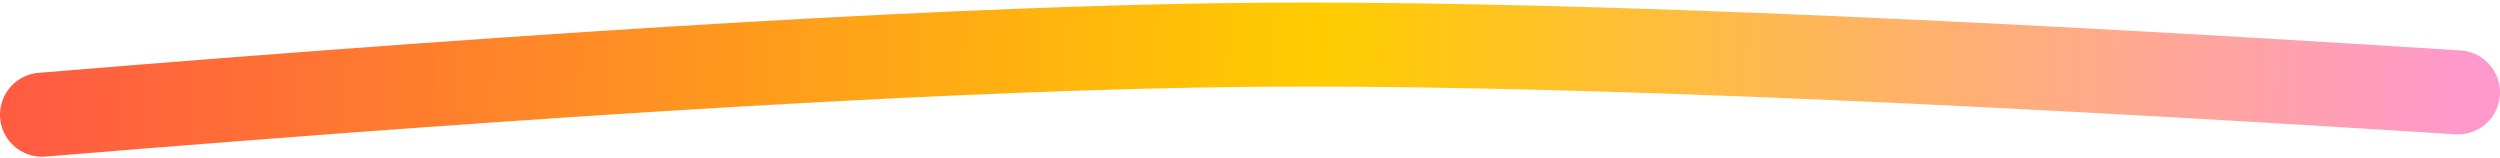 <?xml version="1.0" encoding="UTF-8"?>
<svg width="238px" height="15px" viewBox="0 0 238 15" version="1.1" xmlns="http://www.w3.org/2000/svg" xmlns:xlink="http://www.w3.org/1999/xlink">
    <title>Path 2 Copy 2</title>
    <defs>
        <linearGradient x1="-3.68542002e-13%" y1="49.964%" x2="100%" y2="50.042%" id="linearGradient-1">
            <stop stop-color="#FF5C41" offset="0%"></stop>
            <stop stop-color="#FFCC00" offset="53.029%"></stop>
            <stop stop-color="#FF99CC" offset="100%"></stop>
        </linearGradient>
    </defs>
    <g id="LANDING-PAGE" stroke="none" stroke-width="1" fill="none" fill-rule="evenodd" stroke-linecap="round">
        <g id="PRICINGS" transform="translate(-290, -1912)" stroke="url(#linearGradient-1)" stroke-width="8">
            <path d="M294,1922.919 C344.971,1918.722 383.305,1916.504 409,1916.267 C434.695,1916.03 473.029,1917.54 524,1920.796" id="Path-2-Copy-2"></path>
        </g>
    </g>
</svg>